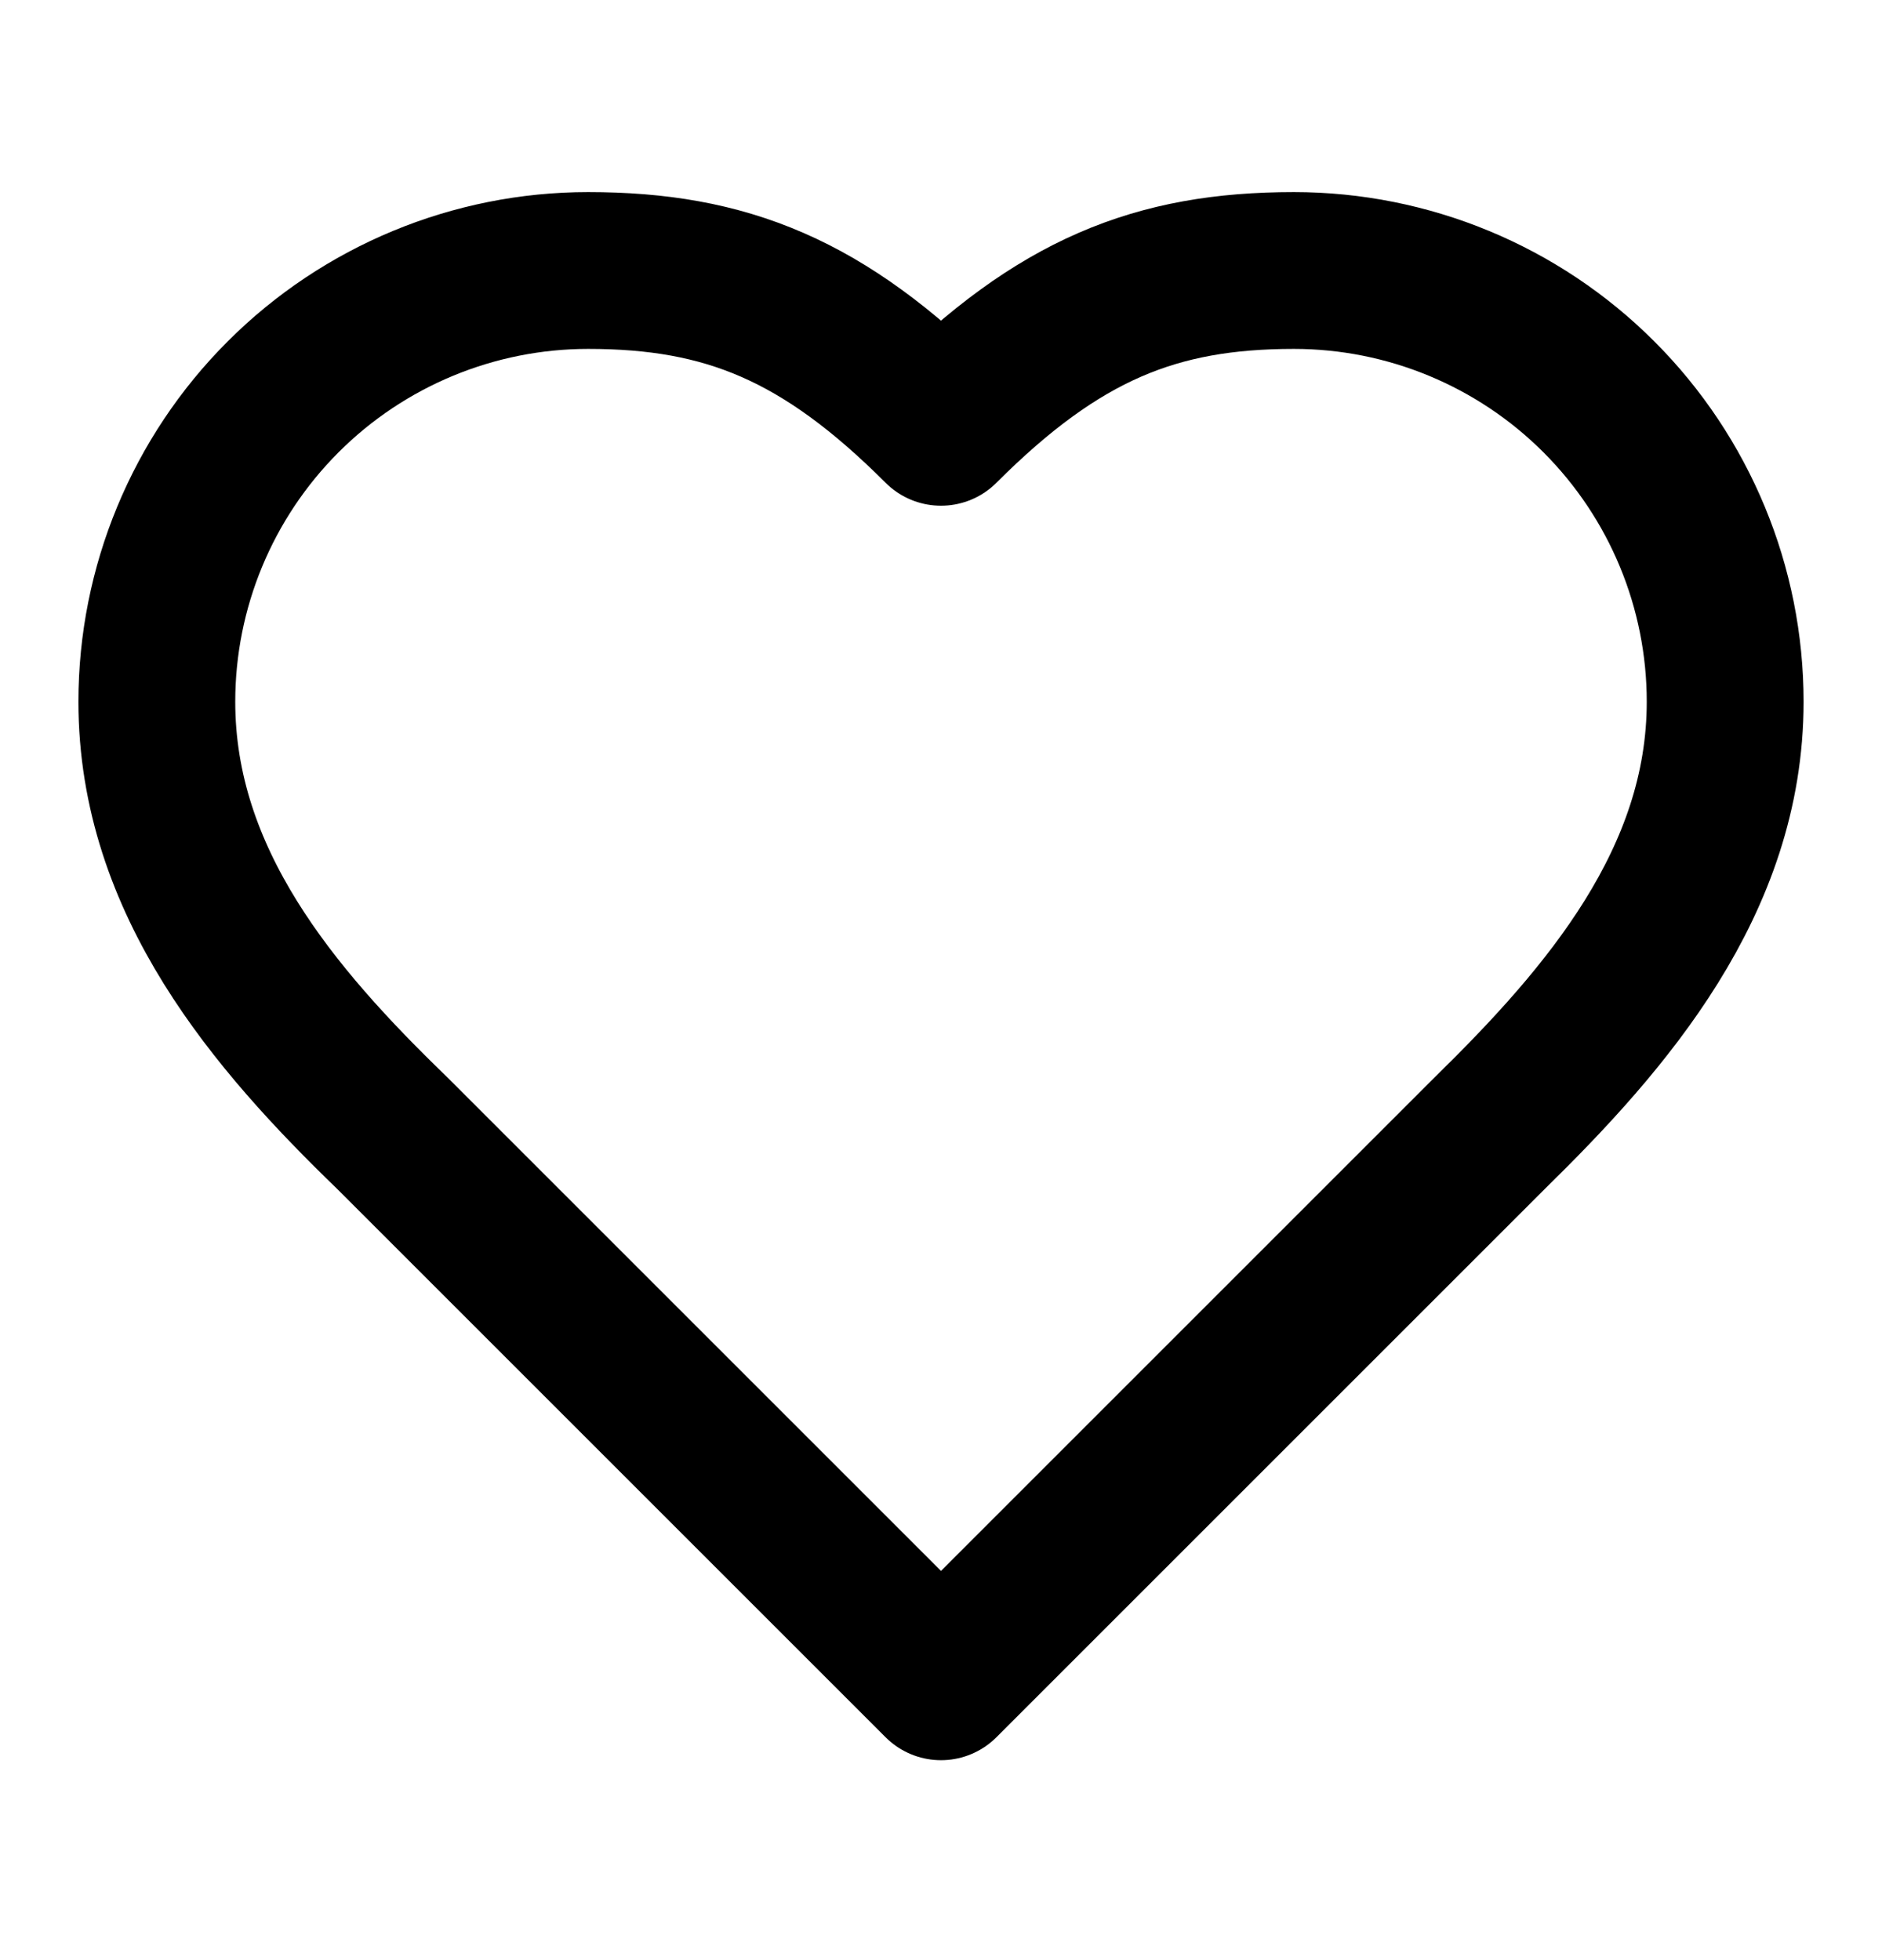 <svg width="24" height="25" viewBox="0 0 24 25" fill="none" xmlns="http://www.w3.org/2000/svg">
<path d="M19 14.45C20.49 12.99 22 11.24 22 8.95C22 7.492 21.421 6.093 20.389 5.061C19.358 4.03 17.959 3.45 16.5 3.45C14.74 3.45 13.5 3.95 12 5.45C10.5 3.95 9.26 3.45 7.5 3.45C6.041 3.45 4.642 4.03 3.611 5.061C2.579 6.093 2 7.492 2 8.95C2 11.25 3.5 13 5 14.45L12 21.45L19 14.45Z" stroke="black" stroke-width="2" stroke-linecap="round" stroke-linejoin="round"/>
</svg>
